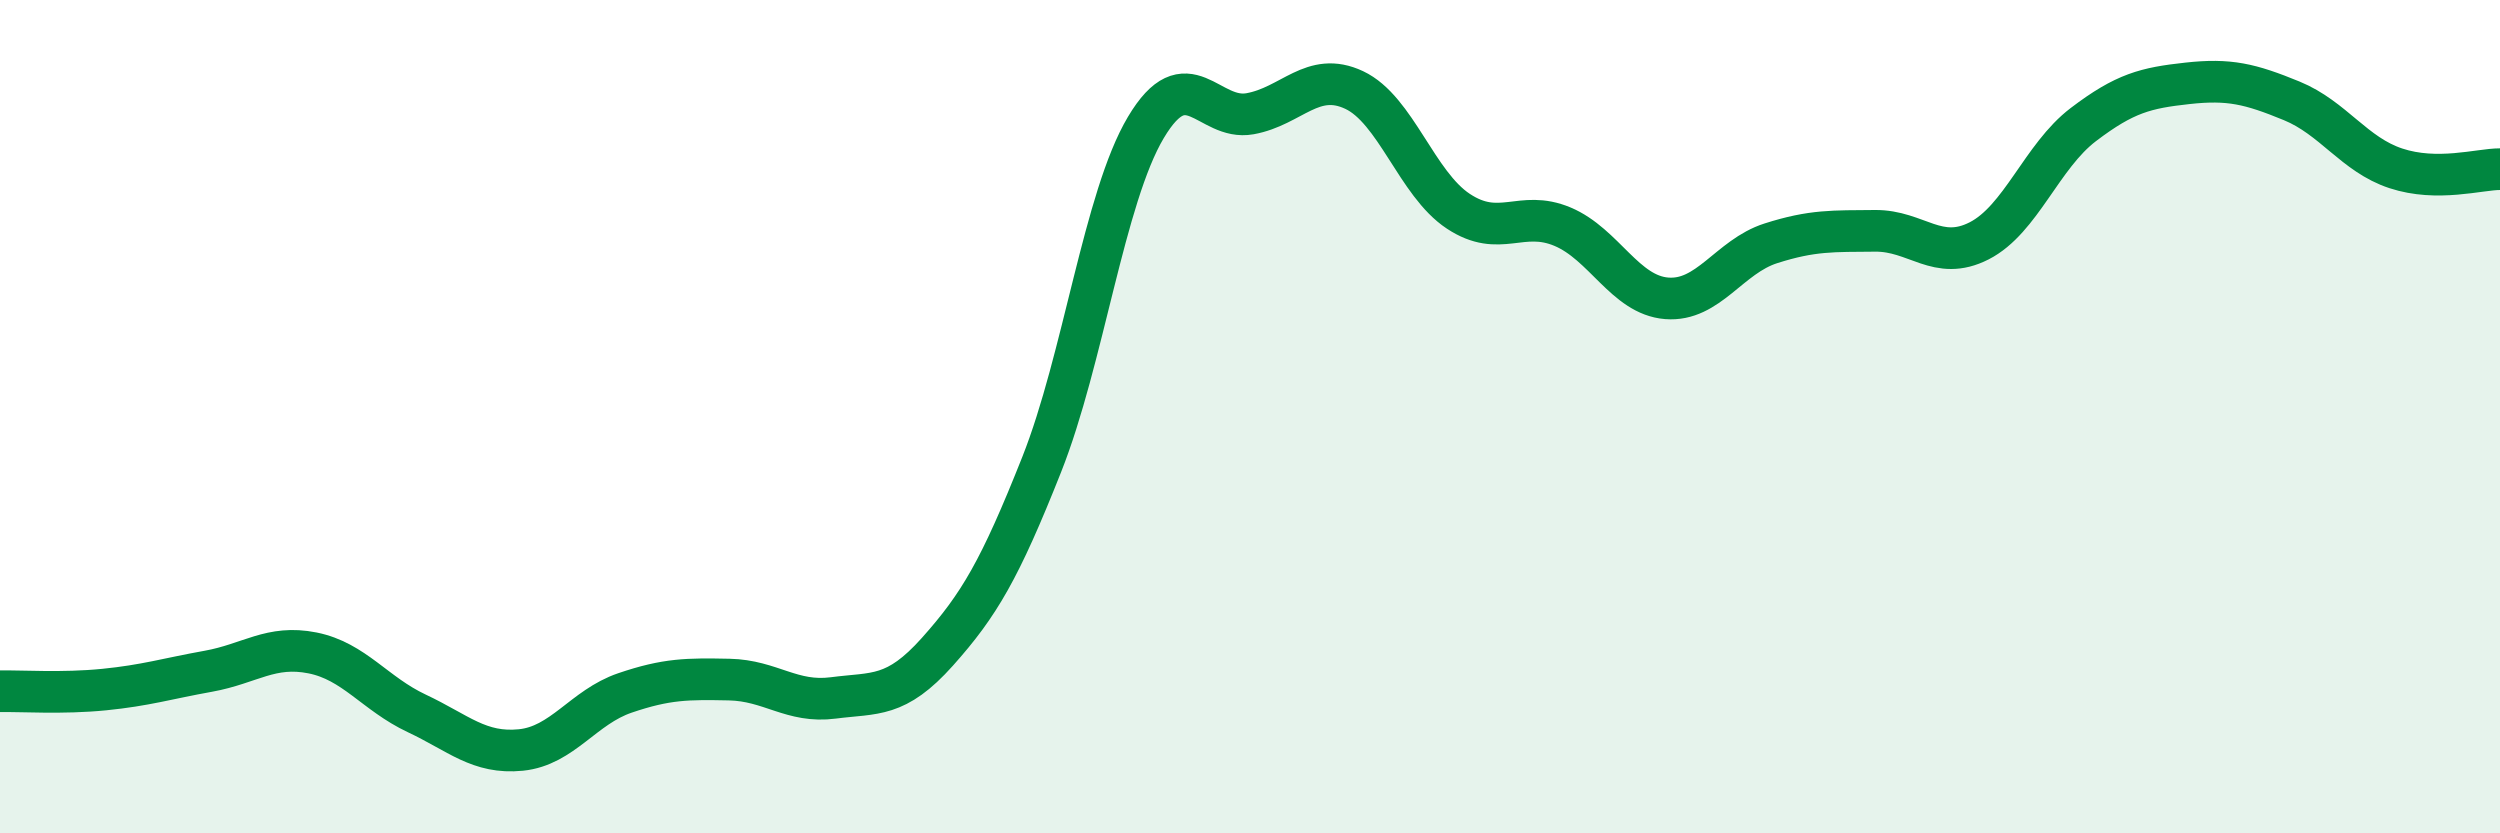 
    <svg width="60" height="20" viewBox="0 0 60 20" xmlns="http://www.w3.org/2000/svg">
      <path
        d="M 0,16.59 C 0.5,16.58 1.5,16.65 2.5,16.55 C 3.5,16.45 4,16.29 5,16.11 C 6,15.93 6.5,15.47 7.5,15.67 C 8.5,15.87 9,16.65 10,17.12 C 11,17.59 11.5,18.1 12.5,18 C 13.5,17.9 14,16.97 15,16.63 C 16,16.29 16.5,16.29 17.5,16.31 C 18.5,16.33 19,16.88 20,16.75 C 21,16.62 21.5,16.76 22.5,15.64 C 23.5,14.52 24,13.67 25,11.15 C 26,8.63 26.5,4.74 27.5,3.06 C 28.5,1.38 29,2.91 30,2.73 C 31,2.55 31.5,1.69 32.5,2.16 C 33.5,2.63 34,4.41 35,5.07 C 36,5.73 36.5,5.02 37.5,5.44 C 38.5,5.86 39,7.08 40,7.16 C 41,7.24 41.5,6.16 42.5,5.84 C 43.5,5.52 44,5.55 45,5.54 C 46,5.53 46.5,6.29 47.5,5.78 C 48.5,5.27 49,3.75 50,2.99 C 51,2.23 51.5,2.11 52.5,2 C 53.5,1.89 54,2.01 55,2.42 C 56,2.83 56.5,3.71 57.5,4.04 C 58.5,4.37 59.5,4.06 60,4.06L60 20L0 20Z"
        fill="#008740"
        opacity="0.1"
        stroke-linecap="round"
        stroke-linejoin="round"
      />
      <path
        d="M 0,16.59 C 0.5,16.58 1.5,16.65 2.5,16.55 C 3.5,16.45 4,16.29 5,16.11 C 6,15.93 6.5,15.47 7.5,15.67 C 8.5,15.87 9,16.65 10,17.12 C 11,17.59 11.5,18.1 12.5,18 C 13.5,17.9 14,16.97 15,16.63 C 16,16.29 16.5,16.29 17.5,16.31 C 18.5,16.33 19,16.88 20,16.75 C 21,16.62 21.5,16.76 22.5,15.64 C 23.5,14.52 24,13.67 25,11.15 C 26,8.63 26.5,4.74 27.5,3.06 C 28.5,1.38 29,2.91 30,2.73 C 31,2.55 31.5,1.69 32.5,2.16 C 33.5,2.63 34,4.41 35,5.07 C 36,5.73 36.5,5.02 37.5,5.44 C 38.5,5.86 39,7.08 40,7.16 C 41,7.24 41.5,6.16 42.5,5.84 C 43.5,5.52 44,5.55 45,5.54 C 46,5.53 46.5,6.29 47.5,5.78 C 48.5,5.27 49,3.75 50,2.99 C 51,2.23 51.5,2.11 52.5,2 C 53.5,1.89 54,2.01 55,2.42 C 56,2.83 56.5,3.71 57.5,4.04 C 58.5,4.37 59.5,4.06 60,4.06"
        stroke="#008740"
        stroke-width="1"
        fill="none"
        stroke-linecap="round"
        stroke-linejoin="round"
      />
    </svg>
  